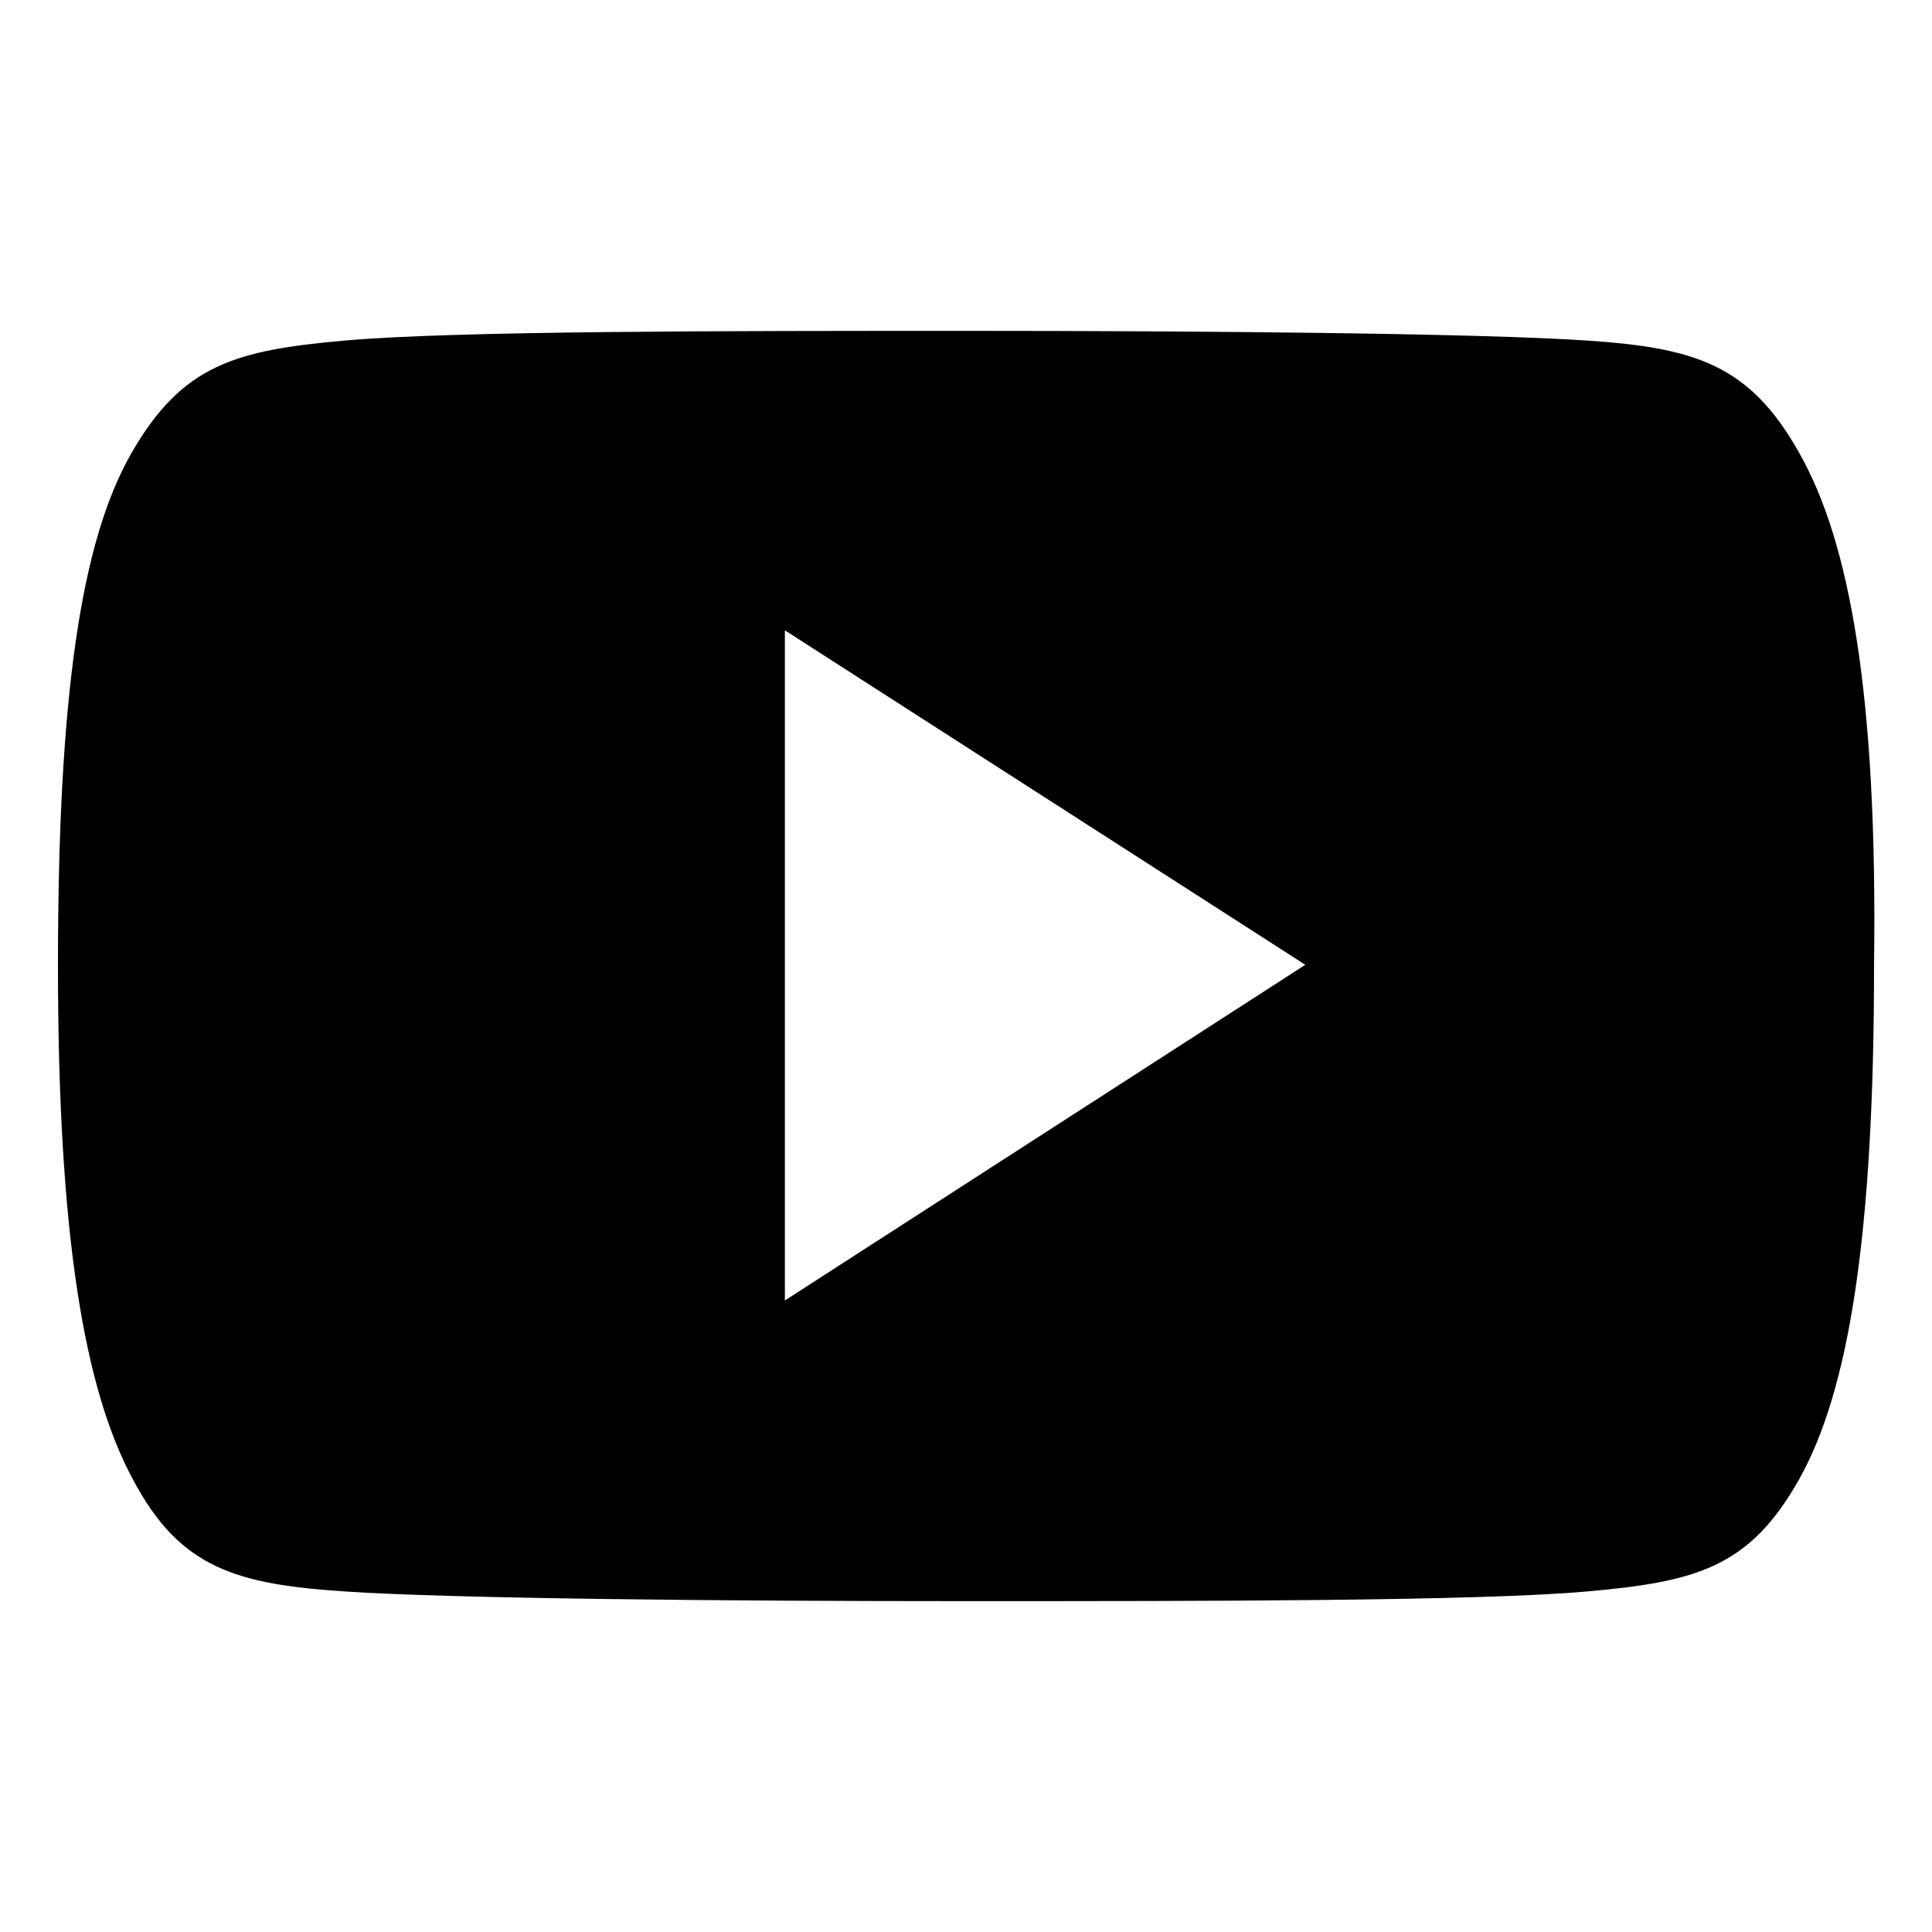 <?xml version="1.0" encoding="utf-8"?>
<!-- Generator: Adobe Illustrator 26.3.1, SVG Export Plug-In . SVG Version: 6.00 Build 0)  -->
<svg version="1.1" id="レイヤー_1" xmlns="http://www.w3.org/2000/svg" xmlns:xlink="http://www.w3.org/1999/xlink" x="0px"
	 y="0px" viewBox="0 0 16 16" style="enable-background:new 0 0 16 16;" xml:space="preserve">

<path class="st0" d="M14.9,3.75c-0.41-0.73-0.86-0.87-1.76-0.93C12.24,2.76,9.97,2.74,8,2.74l0,0c-1.97,0-4.24,0-5.14,0.08
	C1.95,2.9,1.51,3.02,1.09,3.75S0.48,5.76,0.48,8l0,0c0,2.24,0.22,3.51,0.62,4.25c0.39,0.74,0.86,0.87,1.76,0.93S6.03,13.26,8,13.26
	l0,0c1.97,0,4.24,0,5.14-0.08c0.91-0.08,1.35-0.2,1.76-0.93c0.41-0.73,0.62-2.01,0.62-4.25l0,0C15.55,5.76,15.32,4.49,14.9,3.75z
	 M6.5,10.77V5.22l4.31,2.77L6.5,10.77z"/>
</svg>
